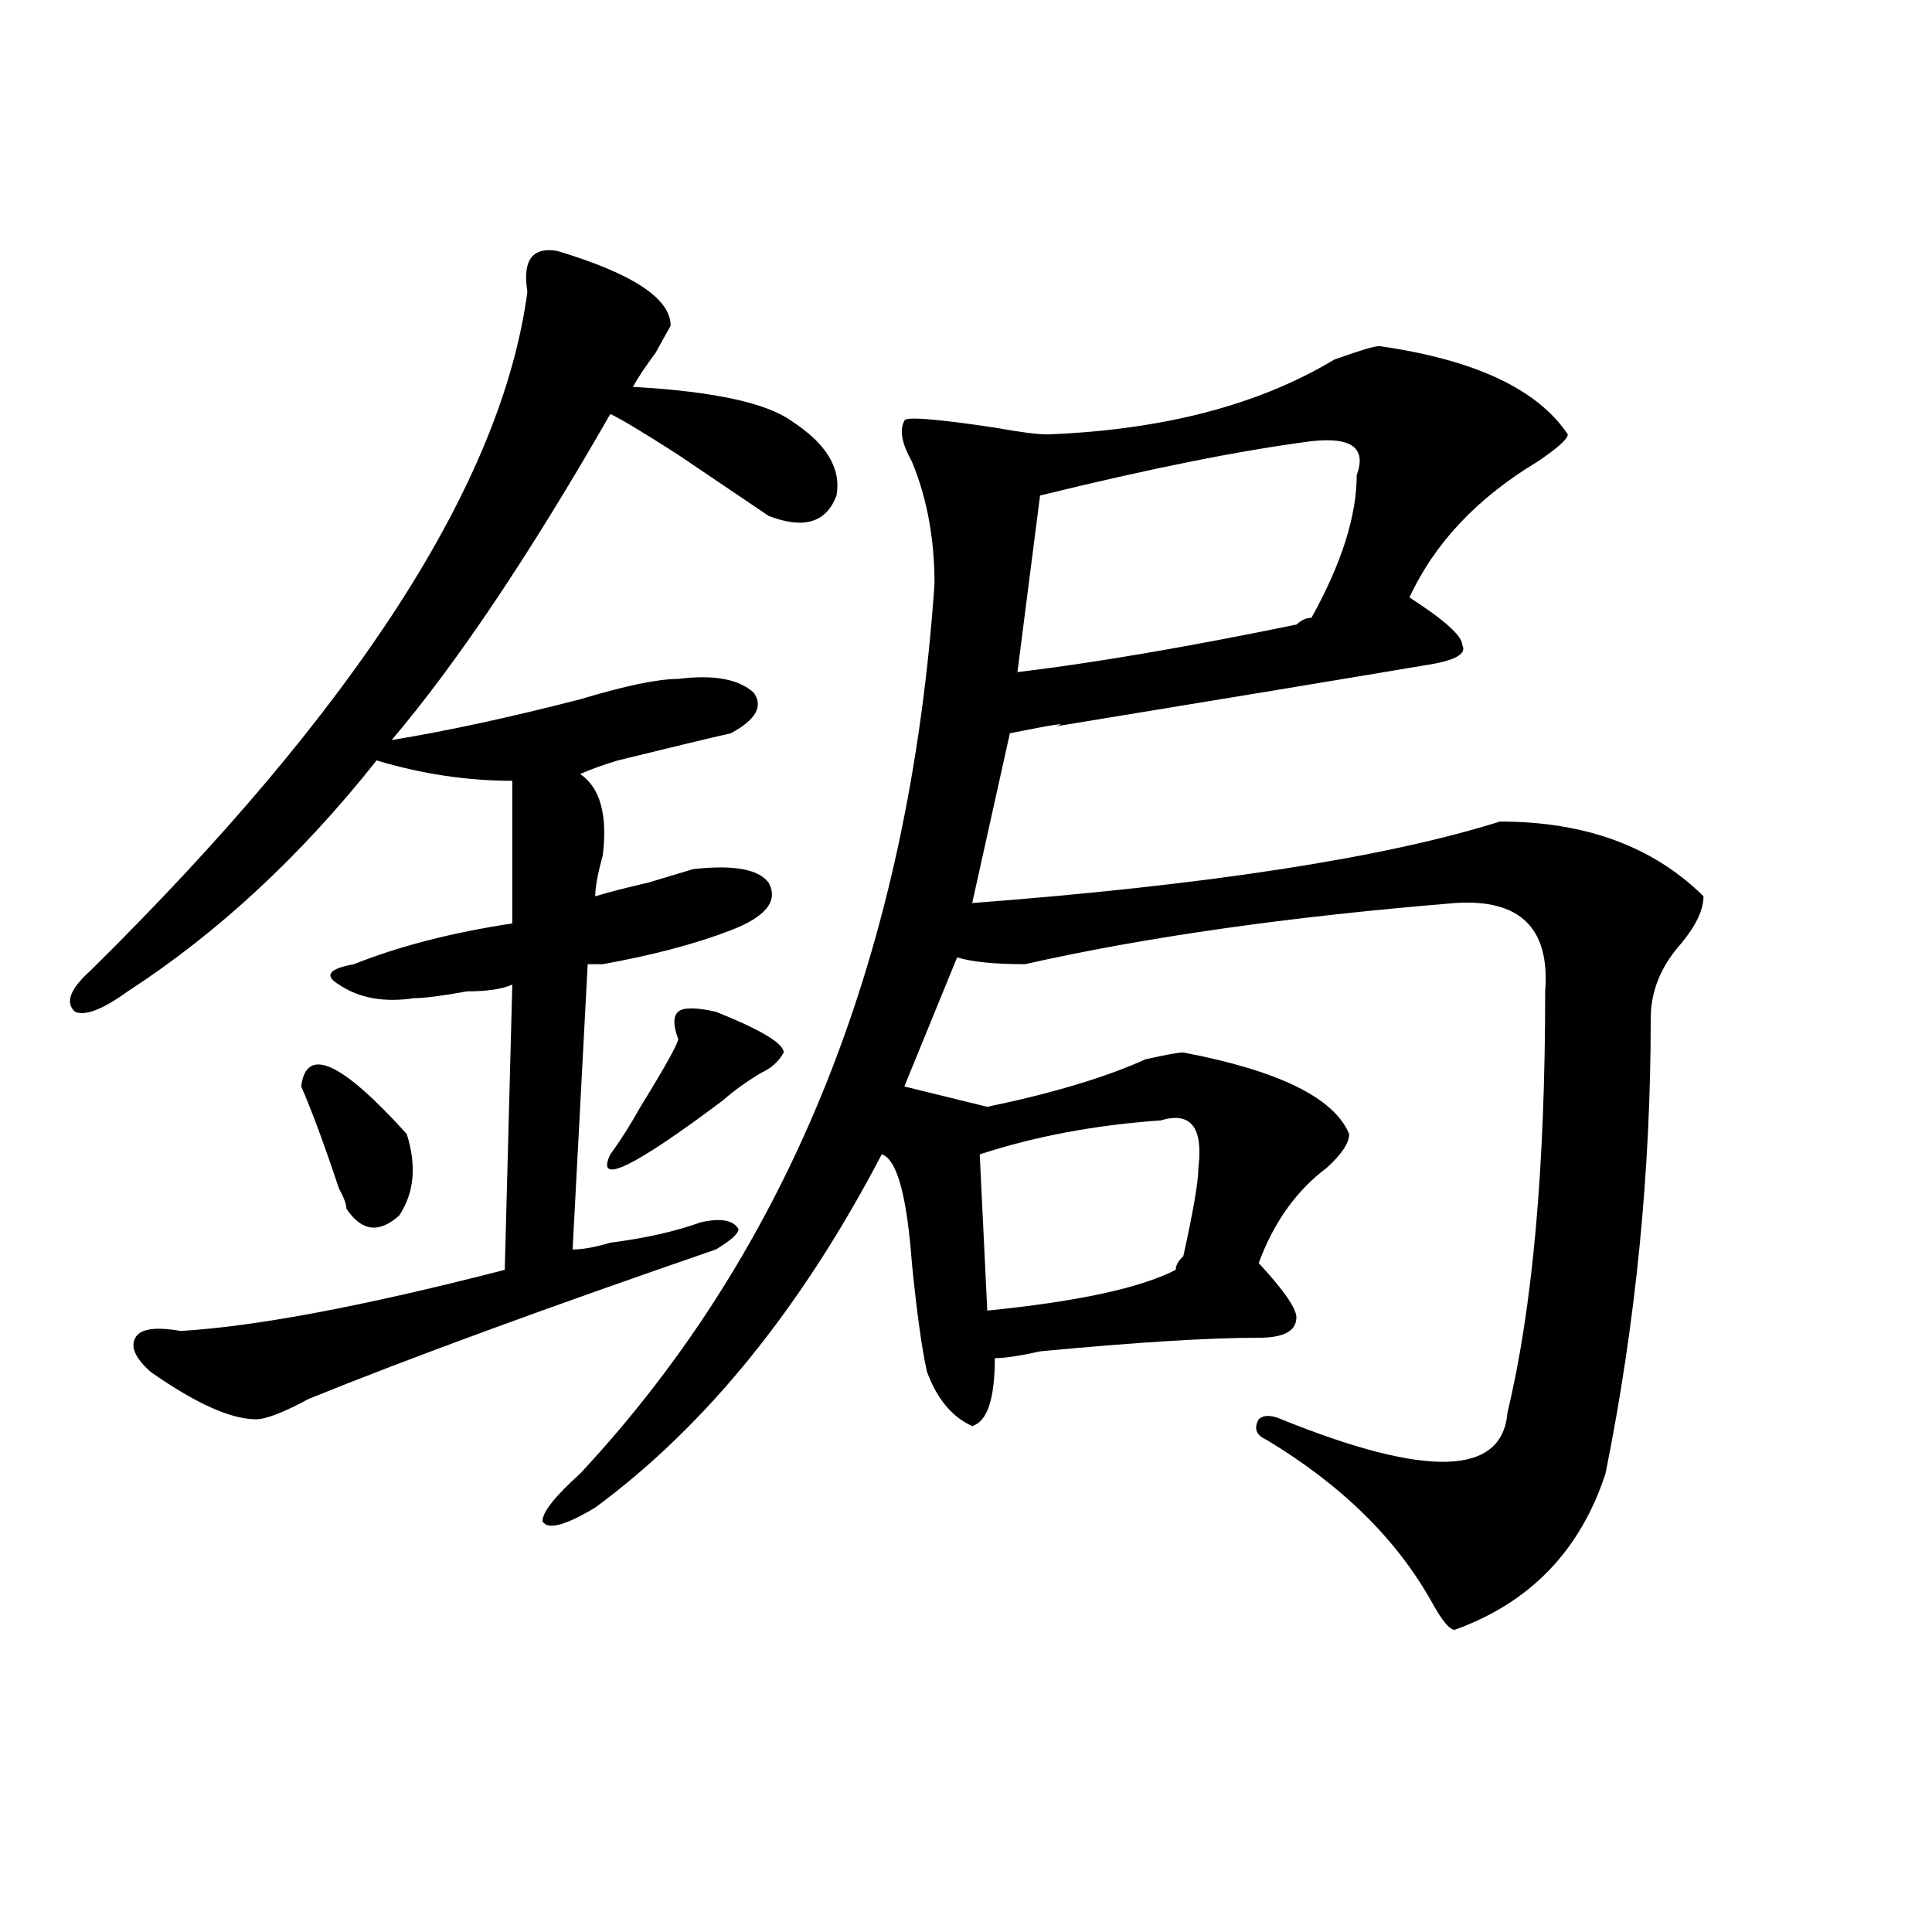 <?xml version="1.0" encoding="utf-8"?>
<!-- Generator: Adobe Illustrator 16.0.0, SVG Export Plug-In . SVG Version: 6.00 Build 0)  -->
<!DOCTYPE svg PUBLIC "-//W3C//DTD SVG 1.1//EN" "http://www.w3.org/Graphics/SVG/1.1/DTD/svg11.dtd">
<svg version="1.1" id="图层_1" xmlns="http://www.w3.org/2000/svg" xmlns:xlink="http://www.w3.org/1999/xlink" x="0px" y="0px"
	 width="1000px" height="1000px" viewBox="0 0 1000 1000" enable-background="new 0 0 1000 1000" xml:space="preserve">
<path d="M288.578,129.922c39.023,11.755,58.535,24.609,58.535,38.672c-2.622,4.724-5.244,9.394-7.805,14.063
	c-5.244,7.031-9.146,12.909-11.707,17.578c41.584,2.362,68.9,8.239,81.949,17.578c18.17,11.755,25.975,24.609,23.414,38.672
	c-5.244,14.063-16.951,17.578-35.121,10.547c-10.427-7.031-26.036-17.578-46.828-31.641c-18.231-11.7-29.938-18.731-35.121-21.094
	c-41.646,72.675-79.389,128.925-113.168,168.75c28.597-4.669,61.096-11.7,97.559-21.094c23.414-7.031,40.304-10.547,50.73-10.547
	c18.17-2.308,31.219,0,39.023,7.031c5.183,7.031,1.28,14.063-11.707,21.094c-10.427,2.362-29.938,7.031-58.535,14.063
	c-7.805,2.362-14.329,4.724-19.512,7.031c10.365,7.031,14.268,21.094,11.707,42.188c-2.622,9.394-3.902,16.425-3.902,21.094
	c7.805-2.308,16.89-4.669,27.316-7.031c7.805-2.308,15.609-4.669,23.414-7.031c20.792-2.308,33.779,0,39.023,7.031
	c5.183,9.394-1.342,17.578-19.512,24.609c-18.231,7.031-40.365,12.909-66.34,17.578c-2.622,0-5.244,0-7.805,0l-7.805,147.656
	c5.183,0,11.707-1.153,19.512-3.516c18.17-2.308,33.779-5.823,46.828-10.547c10.365-2.308,16.89-1.153,19.512,3.516
	c0,2.362-3.902,5.878-11.707,10.547c-88.474,30.487-158.716,56.25-210.727,77.344c-13.049,7.031-22.134,10.547-27.316,10.547
	c-13.049,0-31.219-8.185-54.633-24.609c-7.805-7.031-10.427-12.854-7.805-17.578c2.561-4.669,10.365-5.823,23.414-3.516
	c39.023-2.308,94.937-12.854,167.801-31.641l3.902-147.656c-5.244,2.362-13.049,3.516-23.414,3.516
	c-13.049,2.362-22.134,3.516-27.316,3.516c-15.609,2.362-28.658,0-39.023-7.031c-7.805-4.669-5.244-8.185,7.805-10.547
	c23.414-9.339,50.73-16.37,81.949-21.094v-73.828c-23.414,0-46.828-3.516-70.242-10.547
	c-39.023,49.219-81.949,89.099-128.777,119.531c-13.049,9.394-22.134,12.909-27.316,10.547c-5.244-4.669-2.622-11.7,7.805-21.094
	C184.495,366.677,259.92,249.453,272.969,151.016C270.347,134.646,275.529,127.614,288.578,129.922z M210.531,586.953
	c5.183,16.425,3.902,30.487-3.902,42.188c-10.427,9.394-19.512,8.239-27.316-3.516c0-2.308-1.342-5.823-3.902-10.547
	c-7.805-23.401-14.329-40.979-19.512-52.734C158.459,541.25,176.69,549.489,210.531,586.953z M713.934,179.141
	c49.389,7.031,81.949,22.302,97.559,45.703c0,2.362-5.244,7.031-15.609,14.063c-31.219,18.786-53.353,42.188-66.34,70.313
	c18.17,11.755,27.316,19.94,27.316,24.609c2.561,4.724-3.902,8.239-19.512,10.547c-41.646,7.031-105.363,17.578-191.215,31.641
	c7.805-2.308,0-1.153-23.414,3.516l-19.512,87.891c122.253-9.339,213.287-23.401,273.164-42.188
	c44.206,0,79.327,12.909,105.363,38.672c0,7.031-3.902,15.271-11.707,24.609c-10.427,11.755-15.609,24.609-15.609,38.672
	c0,79.706-7.805,158.203-23.414,235.547c-13.049,39.88-39.023,66.797-78.047,80.859c-2.622,0-6.524-4.725-11.707-14.063
	c-18.231-32.794-46.828-60.919-85.852-84.375c-5.244-2.308-6.524-5.823-3.902-10.547c2.561-2.308,6.463-2.308,11.707,0
	c75.425,30.487,114.448,29.333,117.07-3.516c12.987-53.888,19.512-126.563,19.512-217.969c2.561-32.794-13.049-48.011-46.828-45.703
	c-85.852,7.031-159.996,17.578-222.434,31.641c-15.609,0-27.316-1.153-35.121-3.516l-27.316,66.797l42.926,10.547
	c33.779-7.031,61.096-15.216,81.949-24.609c10.365-2.308,16.89-3.516,19.512-3.516c49.389,9.394,78.047,23.456,85.852,42.188
	c0,4.724-3.902,10.547-11.707,17.578c-15.609,11.755-27.316,28.125-35.121,49.219c12.987,14.063,19.512,23.456,19.512,28.125
	c0,7.031-6.524,10.547-19.512,10.547c-26.036,0-63.779,2.362-113.168,7.031c-10.427,2.362-18.231,3.516-23.414,3.516
	c0,21.094-3.902,32.849-11.707,35.156c-10.427-4.669-18.231-14.063-23.414-28.125c-2.622-11.7-5.244-30.433-7.805-56.25
	c-2.622-35.156-7.805-53.888-15.609-56.25c-41.646,79.706-91.096,140.625-148.289,182.813c-15.609,9.394-24.756,11.755-27.316,7.031
	c0-4.669,6.463-12.854,19.512-24.609c109.266-117.169,170.361-270.703,183.41-460.547c0-23.401-3.902-44.495-11.707-63.281
	c-5.244-9.339-6.524-16.37-3.902-21.094c0-2.308,15.609-1.153,46.828,3.516c12.987,2.362,22.072,3.516,27.316,3.516
	c59.815-2.308,109.266-15.216,148.289-38.672C703.507,181.503,711.312,179.141,713.934,179.141z M370.527,523.672
	c23.414,9.394,35.121,16.425,35.121,21.094c-2.622,4.724-6.524,8.239-11.707,10.547c-7.805,4.724-14.329,9.394-19.512,14.063
	c-46.828,35.156-66.34,44.55-58.535,28.125c5.183-7.031,10.365-15.216,15.609-24.609c12.987-21.094,19.512-32.794,19.512-35.156
	c-2.622-7.031-2.622-11.7,0-14.063C353.576,521.364,360.101,521.364,370.527,523.672z M600.766,579.922
	c-33.841,2.362-65.06,8.239-93.656,17.578l3.902,80.859c46.828-4.669,79.327-11.7,97.559-21.094c0-2.308,1.28-4.669,3.902-7.031
	c5.183-23.401,7.805-38.672,7.805-45.703C622.838,583.438,616.375,575.253,600.766,579.922z M678.813,228.359
	c-36.463,4.724-83.291,14.063-140.484,28.125l-11.707,91.406c39.023-4.669,87.132-12.854,144.387-24.609
	c2.561-2.308,5.183-3.516,7.805-3.516c15.609-28.125,23.414-52.734,23.414-73.828C707.409,231.875,699.604,226.052,678.813,228.359z
	"/>
</svg>
